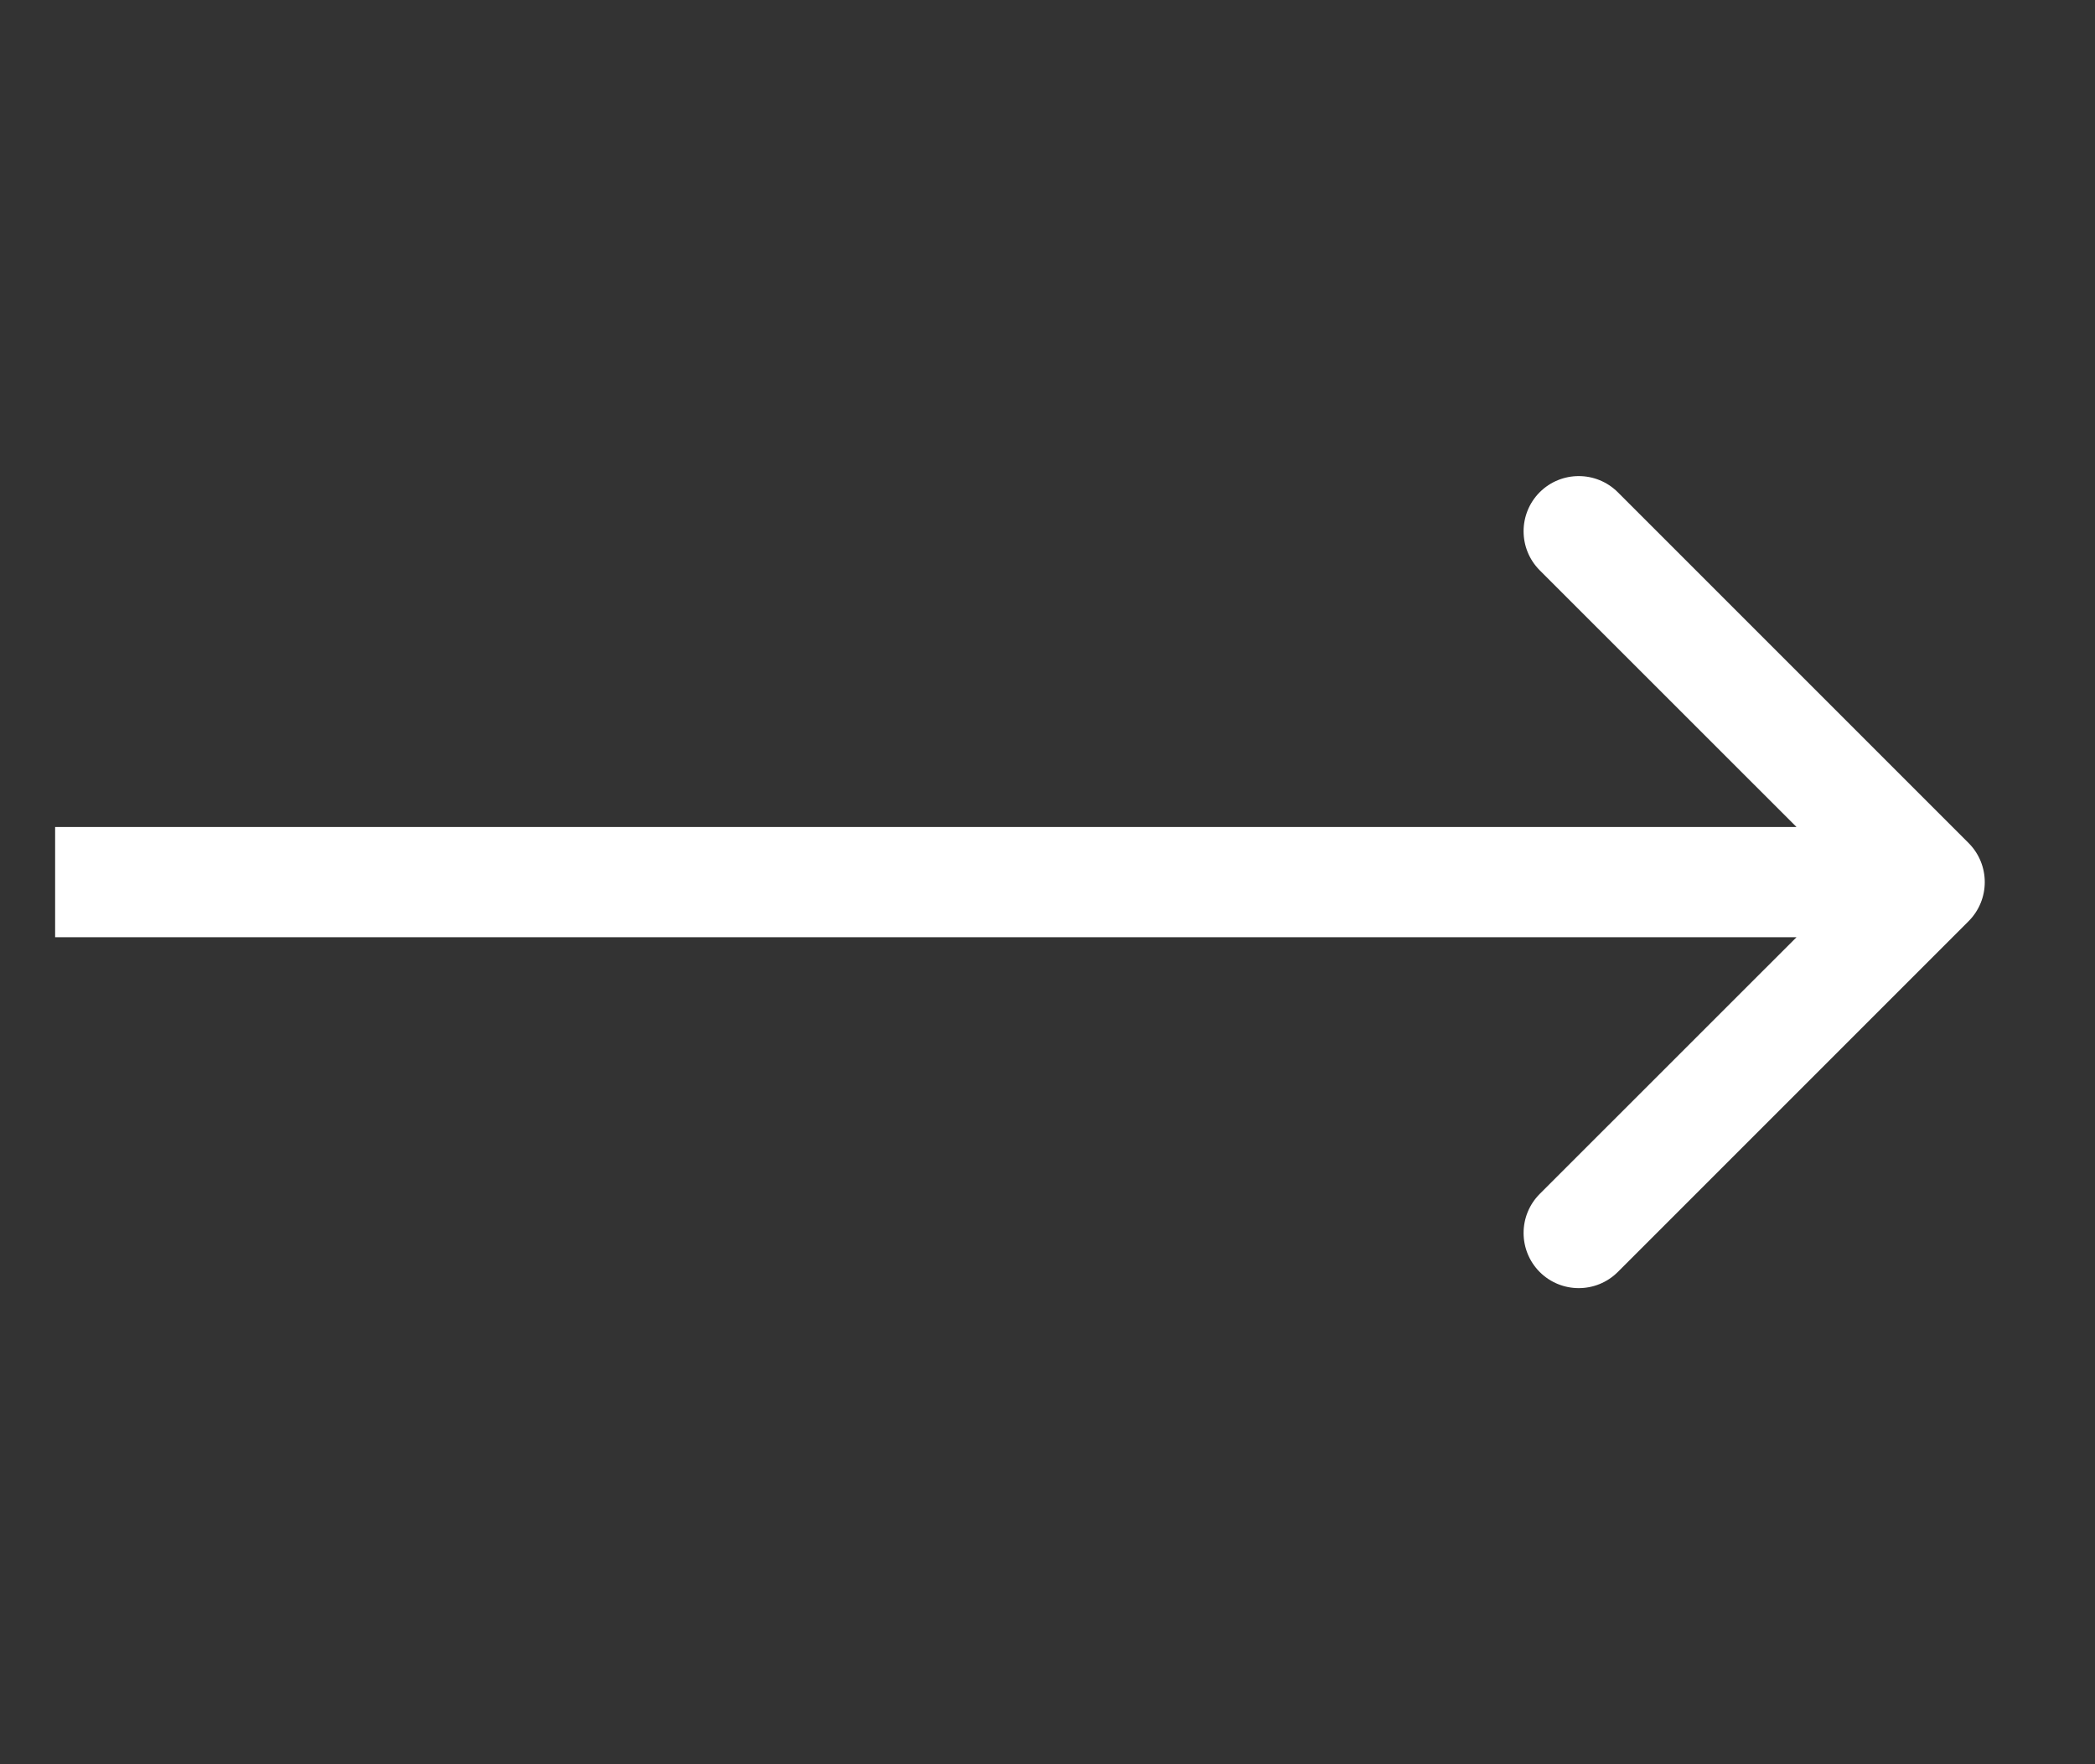 <svg width="19" height="16" viewBox="0 0 19 16" fill="none" xmlns="http://www.w3.org/2000/svg">
<rect x="0" y="0" width="19" height="16" fill="#333333" stroke="none"/>
<path d="M17.854 8.354C18.049 8.158 18.049 7.842 17.854 7.646L14.672 4.464C14.476 4.269 14.16 4.269 13.964 4.464C13.769 4.66 13.769 4.976 13.964 5.172L16.793 8L13.964 10.828C13.769 11.024 13.769 11.34 13.964 11.536C14.16 11.731 14.476 11.731 14.672 11.536L17.854 8.354ZM0.5 8.5L17.5 8.5L17.5 7.5L0.5 7.5L0.5 8.5Z" fill="white"/>
</svg>

